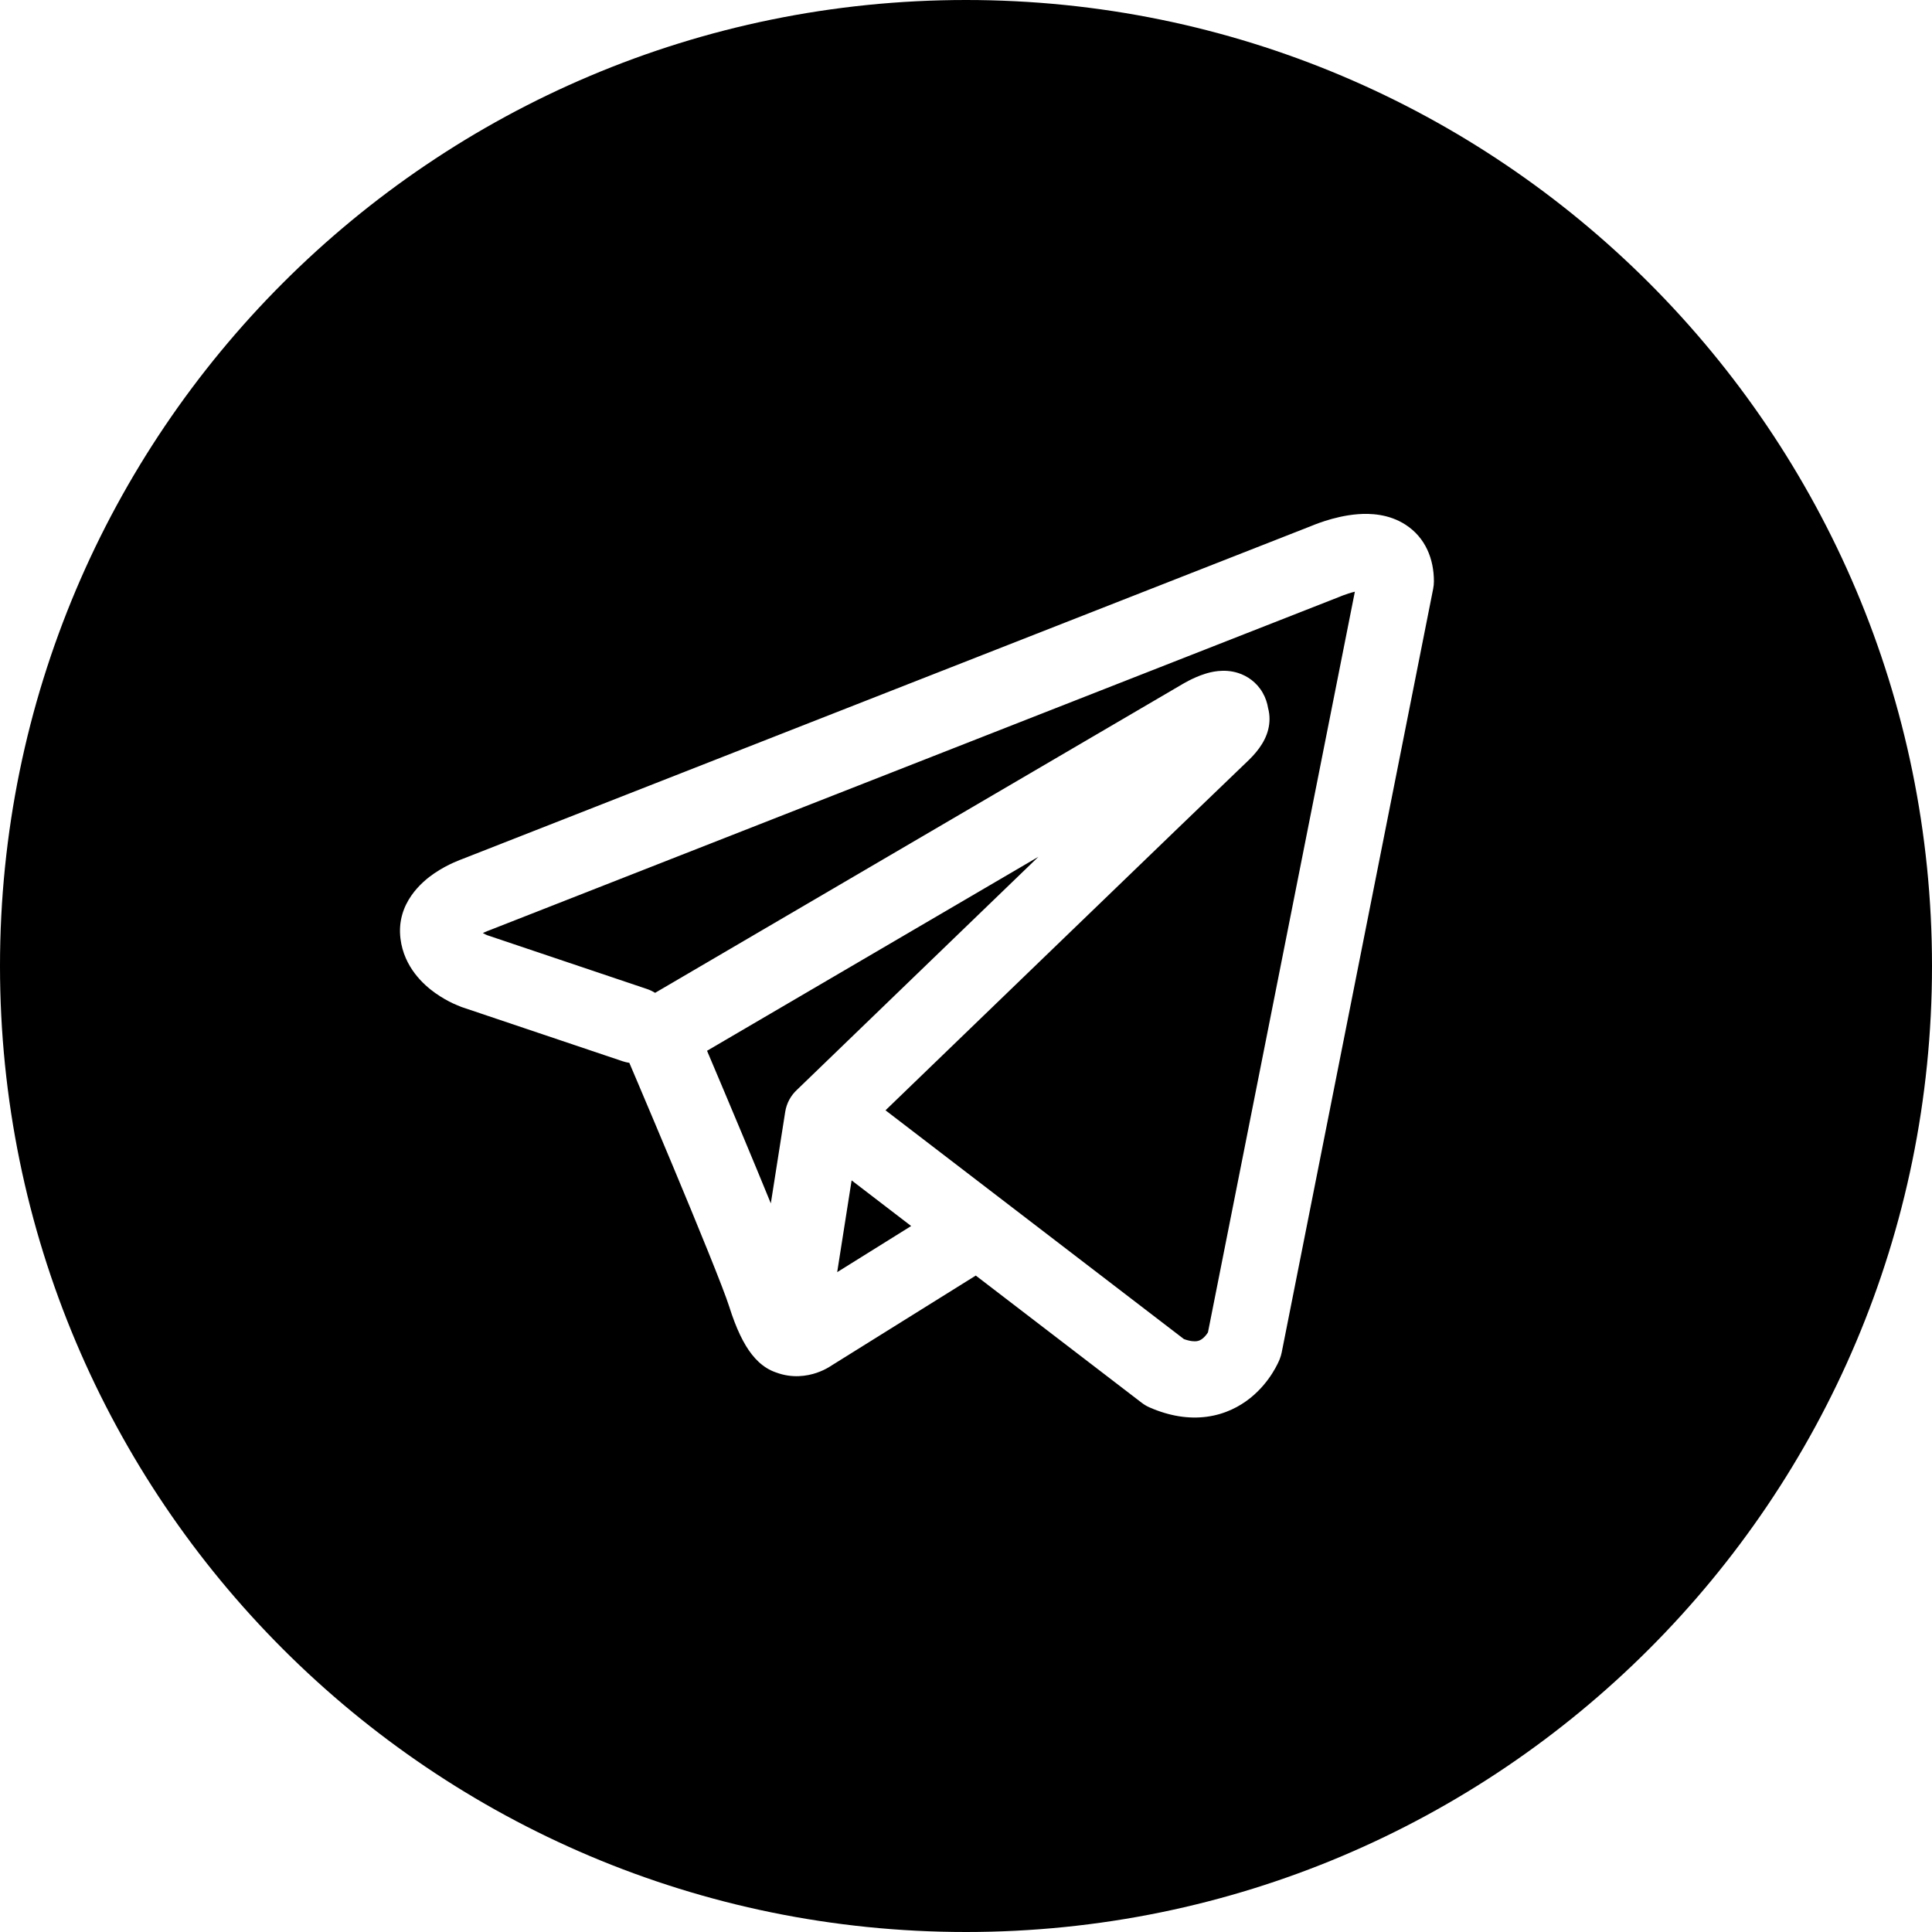 <?xml version="1.0" encoding="UTF-8"?> <svg xmlns="http://www.w3.org/2000/svg" width="512" height="512" viewBox="0 0 512 512" fill="none"> <g clip-path="url(#clip0_624_16)"> <path fill-rule="evenodd" clip-rule="evenodd" d="M256 512C397.385 512 512 397.385 512 256C512 114.615 397.385 0 256 0C114.615 0 0 114.615 0 256C0 397.385 114.615 512 256 512ZM166.78 281.665C166.186 281.579 165.591 281.438 165.001 281.239L122.323 266.871L122.197 266.82C121.696 266.617 120.542 266.148 119.986 265.883C118.787 265.313 117.142 264.436 115.41 263.211C112.256 260.979 107.078 256.338 106.133 248.781C104.948 239.308 111.985 233.569 115.045 231.473C116.961 230.162 118.827 229.219 120.158 228.616C120.84 228.307 121.424 228.068 121.86 227.898C122.079 227.813 122.263 227.744 122.407 227.692L122.436 227.681L347.551 139.372L347.704 139.307C347.908 139.223 348.182 139.112 348.516 138.982C349.181 138.725 350.102 138.387 351.202 138.037C353.314 137.365 356.462 136.524 359.87 136.265C363.029 136.025 368.029 136.151 372.516 139.074C377.767 142.493 380 148.129 380 154.055C380 154.715 379.935 155.373 379.807 156.021L339.667 358.398C339.546 359.008 339.368 359.606 339.137 360.183L339.129 360.204L339.12 360.227L339.1 360.276L339.052 360.391L338.925 360.685C338.826 360.908 338.698 361.185 338.538 361.507C338.221 362.147 337.771 362.984 337.171 363.929C335.998 365.78 334.113 368.271 331.333 370.495C328.494 372.767 324.68 374.785 319.876 375.441C315.064 376.098 309.949 375.294 304.667 372.989C303.917 372.662 303.21 372.245 302.561 371.747L258.592 338.037L220.525 361.776L220.464 361.817C220.205 361.992 219.88 362.198 219.495 362.42C218.74 362.853 217.675 363.389 216.358 363.833C213.898 364.661 209.968 365.339 205.658 363.712C205.621 363.7 205.584 363.687 205.547 363.675C204.711 363.387 203.91 363 203.152 362.528C201.646 361.591 200.358 360.354 199.245 358.937C197.092 356.197 195.12 352.183 193.255 346.279C191.748 341.504 184.924 324.82 178.159 308.634C174.842 300.697 171.629 293.09 169.244 287.465C168.267 285.16 167.429 283.189 166.78 281.665ZM355.398 157.989L355.43 157.975L355.453 157.966C355.52 157.938 355.644 157.887 355.817 157.82C356.166 157.685 356.692 157.492 357.329 157.289C357.892 157.11 358.476 156.944 359.054 156.805L320.123 353.088L320.108 353.111C319.747 353.681 319.263 354.278 318.711 354.72C318.217 355.115 317.733 355.343 317.142 355.424C316.646 355.491 315.573 355.525 313.759 354.875L234.671 294.241L240.935 288.194C250.471 278.988 263.23 266.673 276.121 254.235C301.97 229.294 328.172 204.028 330.197 202.137C332.561 199.931 335.158 197.047 336.084 193.35C336.514 191.633 336.601 189.645 336.052 187.632C335.845 186.354 335.418 184.958 334.617 183.568C333.004 180.77 330.525 179.119 328.13 178.351C324.249 177.106 320.66 178.166 319.443 178.542C317.695 179.082 316.143 179.815 315.173 180.309C314.653 180.574 314.216 180.813 313.898 180.993C313.737 181.083 313.604 181.161 313.502 181.221L313.371 181.298L173.607 263.115C172.944 262.698 172.222 262.353 171.447 262.092L129.12 247.842C129.034 247.807 128.876 247.74 128.67 247.641C128.455 247.539 128.214 247.416 127.961 247.273C128.145 247.182 128.325 247.096 128.498 247.018C128.803 246.88 129.045 246.781 129.189 246.725L129.315 246.678C129.434 246.636 129.553 246.592 129.671 246.546L355.06 158.129C355.173 158.084 355.286 158.038 355.398 157.989ZM225.687 312.811L241.466 324.908L221.864 337.132L225.687 312.811ZM226.903 273.658L211.212 288.806C209.598 290.295 208.456 292.319 208.088 294.657L204.276 318.907C201.901 313.091 199.294 306.809 196.8 300.843C193.466 292.864 190.238 285.223 187.844 279.578L187.373 278.467L275.191 227.059L262.092 239.696C249.2 252.135 236.44 264.452 226.903 273.658Z" fill="black"></path> </g> <defs> <clipPath id="clip0_624_16"> <rect width="512" height="512" fill="white"></rect> </clipPath> </defs> </svg> 